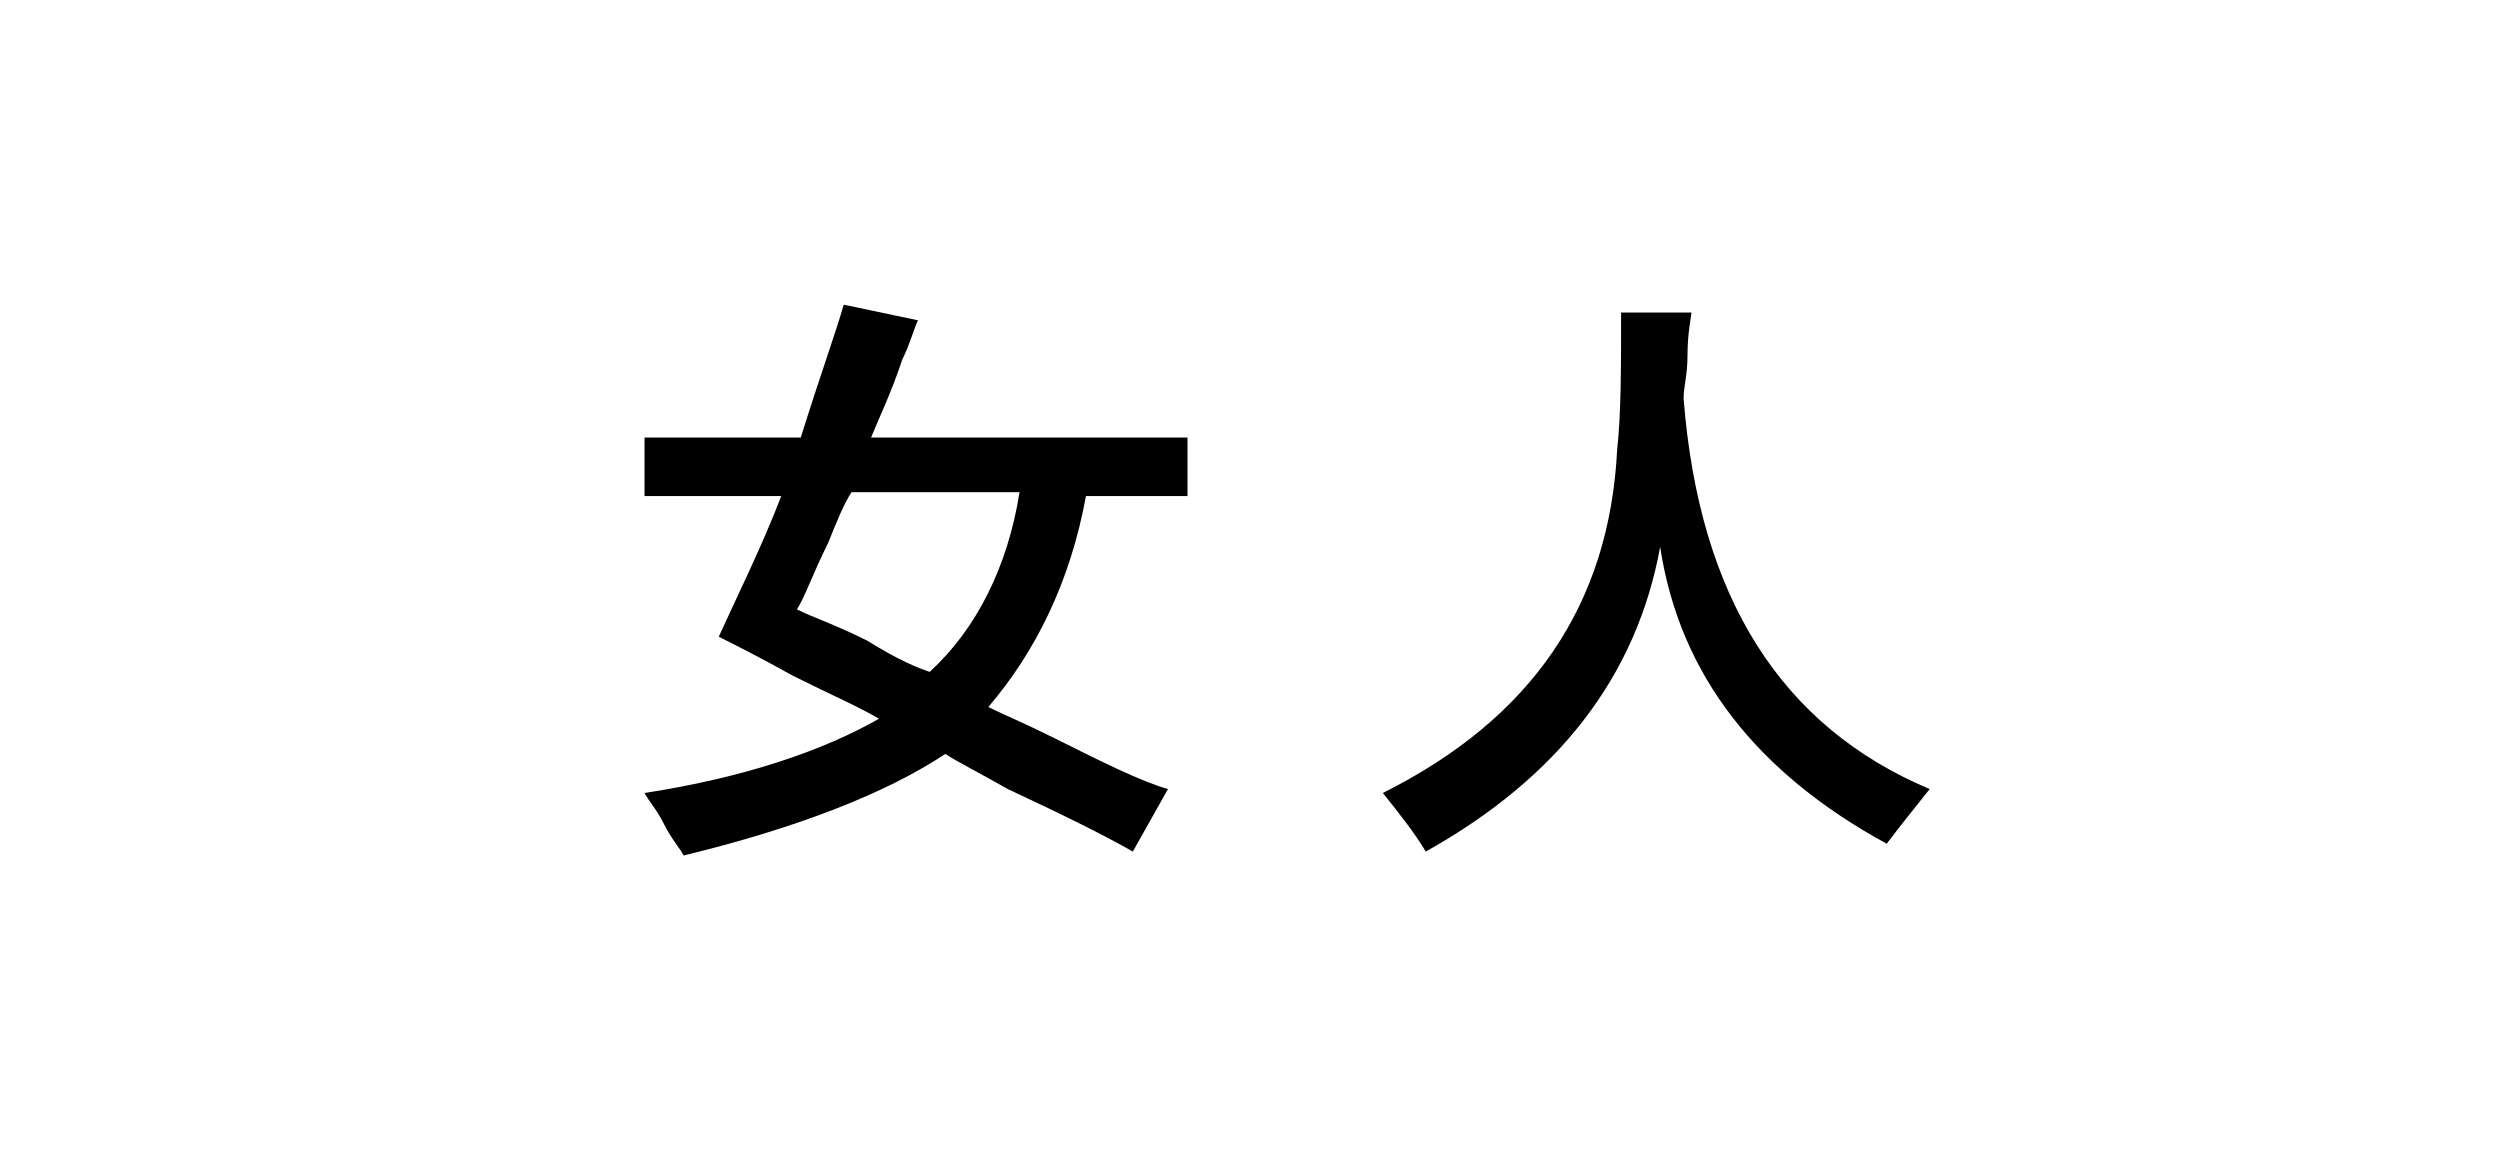 <?xml version="1.0" encoding="utf-8"?>
<!-- Generator: Adobe Illustrator 19.0.0, SVG Export Plug-In . SVG Version: 6.00 Build 0)  -->
<svg version="1.1" id="图层_1" xmlns="http://www.w3.org/2000/svg" xmlns:xlink="http://www.w3.org/1999/xlink" x="0px" y="0px"
	 width="64px" height="30px" viewBox="0 0 64 30" style="enable-background:new 0 0 64 30;" xml:space="preserve">
<g id="XMLID_20_">
	<path id="XMLID_28_" d="M16.5,12.7v-1.5h4c0.5-1.6,0.9-2.7,1.1-3.4l1.9,0.4c-0.1,0.2-0.2,0.6-0.4,1c-0.3,0.9-0.6,1.5-0.8,2h8.1v1.5
		h-2.6c-0.4,2.2-1.3,4-2.5,5.4c0.4,0.2,0.9,0.4,1.7,0.8c1.2,0.6,2.2,1.1,2.9,1.3L29,21.8c-0.7-0.4-1.7-0.9-3.2-1.6
		c-0.7-0.4-1.3-0.7-1.6-0.9c-1.5,1-3.8,1.9-6.7,2.6c-0.1-0.2-0.3-0.4-0.5-0.8c-0.2-0.4-0.4-0.6-0.5-0.8c2.6-0.4,4.6-1.1,6-1.9
		c-0.5-0.3-1.2-0.6-2.2-1.1c-0.9-0.5-1.5-0.8-1.9-1c0.5-1.1,1.1-2.3,1.6-3.6H16.5z M23.8,17.2c1.2-1.1,2-2.7,2.3-4.6h-4.3
		c-0.2,0.3-0.4,0.8-0.6,1.3c-0.4,0.8-0.6,1.4-0.8,1.7c0.4,0.2,1,0.4,1.8,0.8C23,16.9,23.5,17.1,23.8,17.2z"/>
	<path id="XMLID_31_" d="M48.3,21.6C45,19.8,43,17.3,42.5,14c-0.6,3.3-2.6,5.9-6,7.8c-0.3-0.5-0.7-1-1.1-1.5c3.8-1.9,5.8-4.8,6-8.8
		c0.1-0.9,0.1-2.1,0.1-3.5h1.8c0,0.1-0.1,0.5-0.1,1.1c0,0.5-0.1,0.8-0.1,1.1c0.4,5.1,2.5,8.4,6.3,10C49,20.7,48.6,21.2,48.3,21.6z"
		/>
</g>
</svg>
